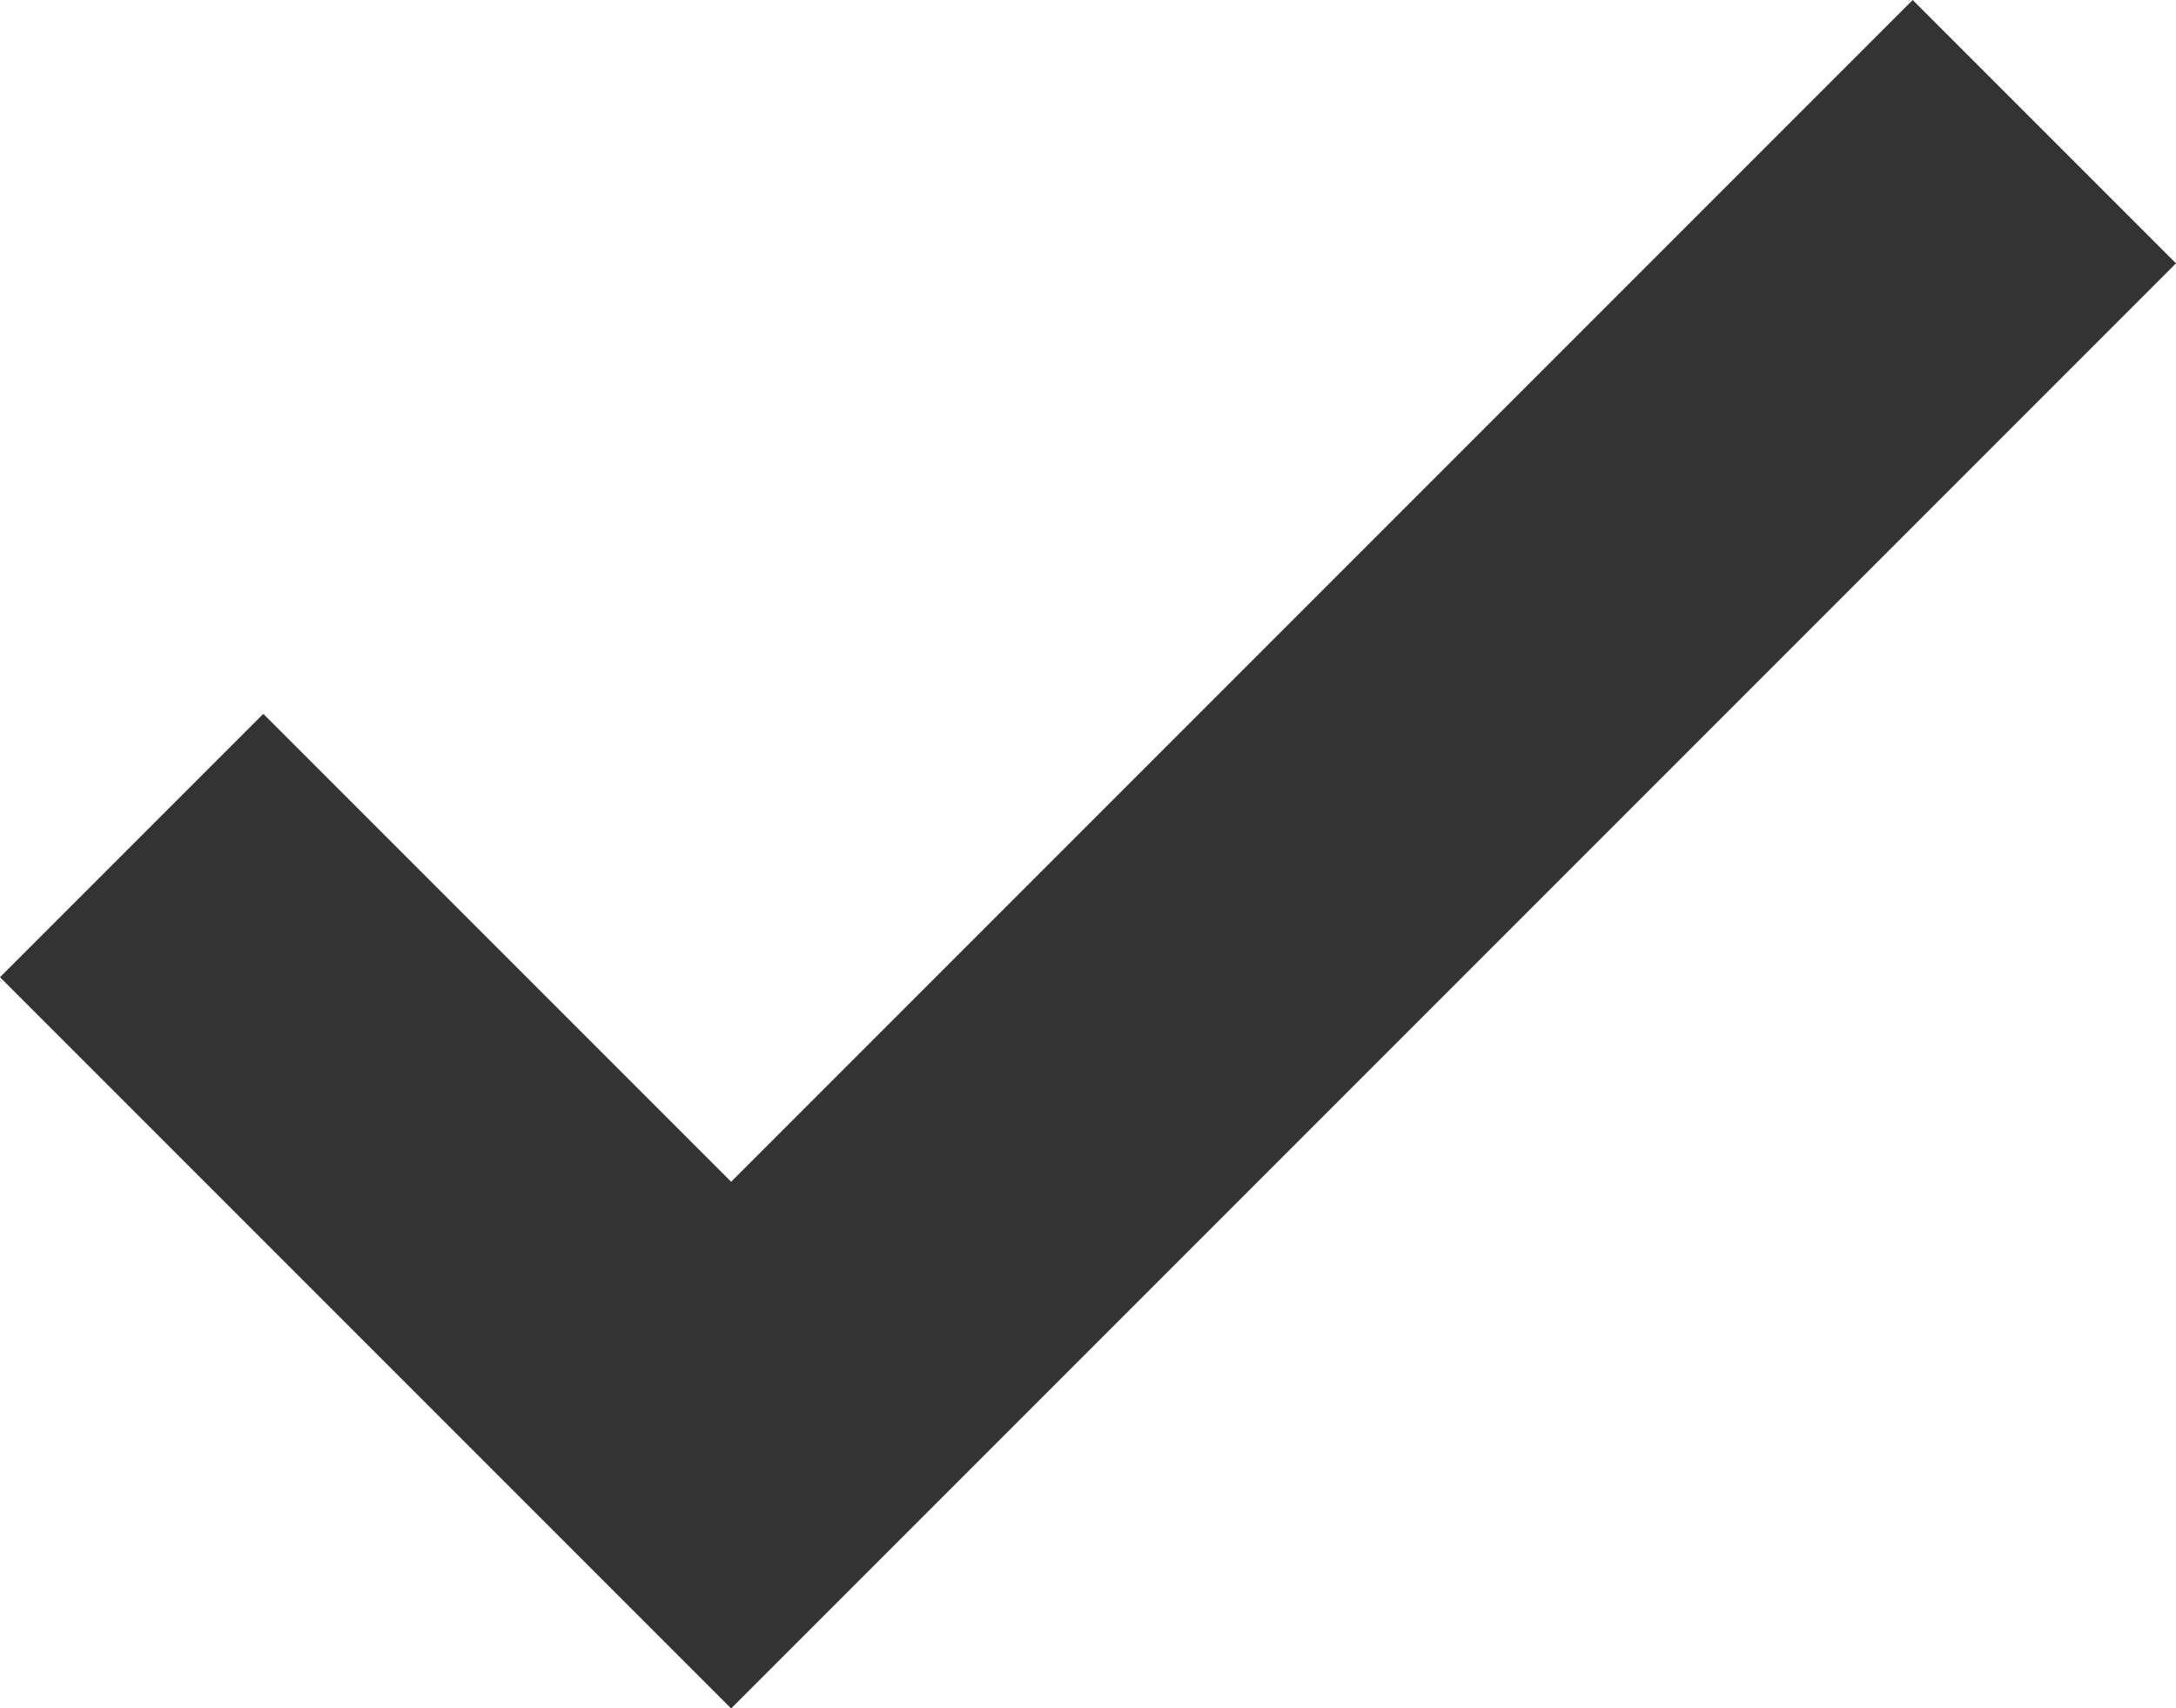<svg id="Calque_1" data-name="Calque 1" xmlns="http://www.w3.org/2000/svg" viewBox="0 0 20 15.7"><defs><style>.cls-1{fill:#333;}</style></defs><polygon class="cls-1" points="6.72 15.7 0 8.98 2.42 6.56 6.72 10.86 17.58 0 20 2.42 6.72 15.7"/></svg>